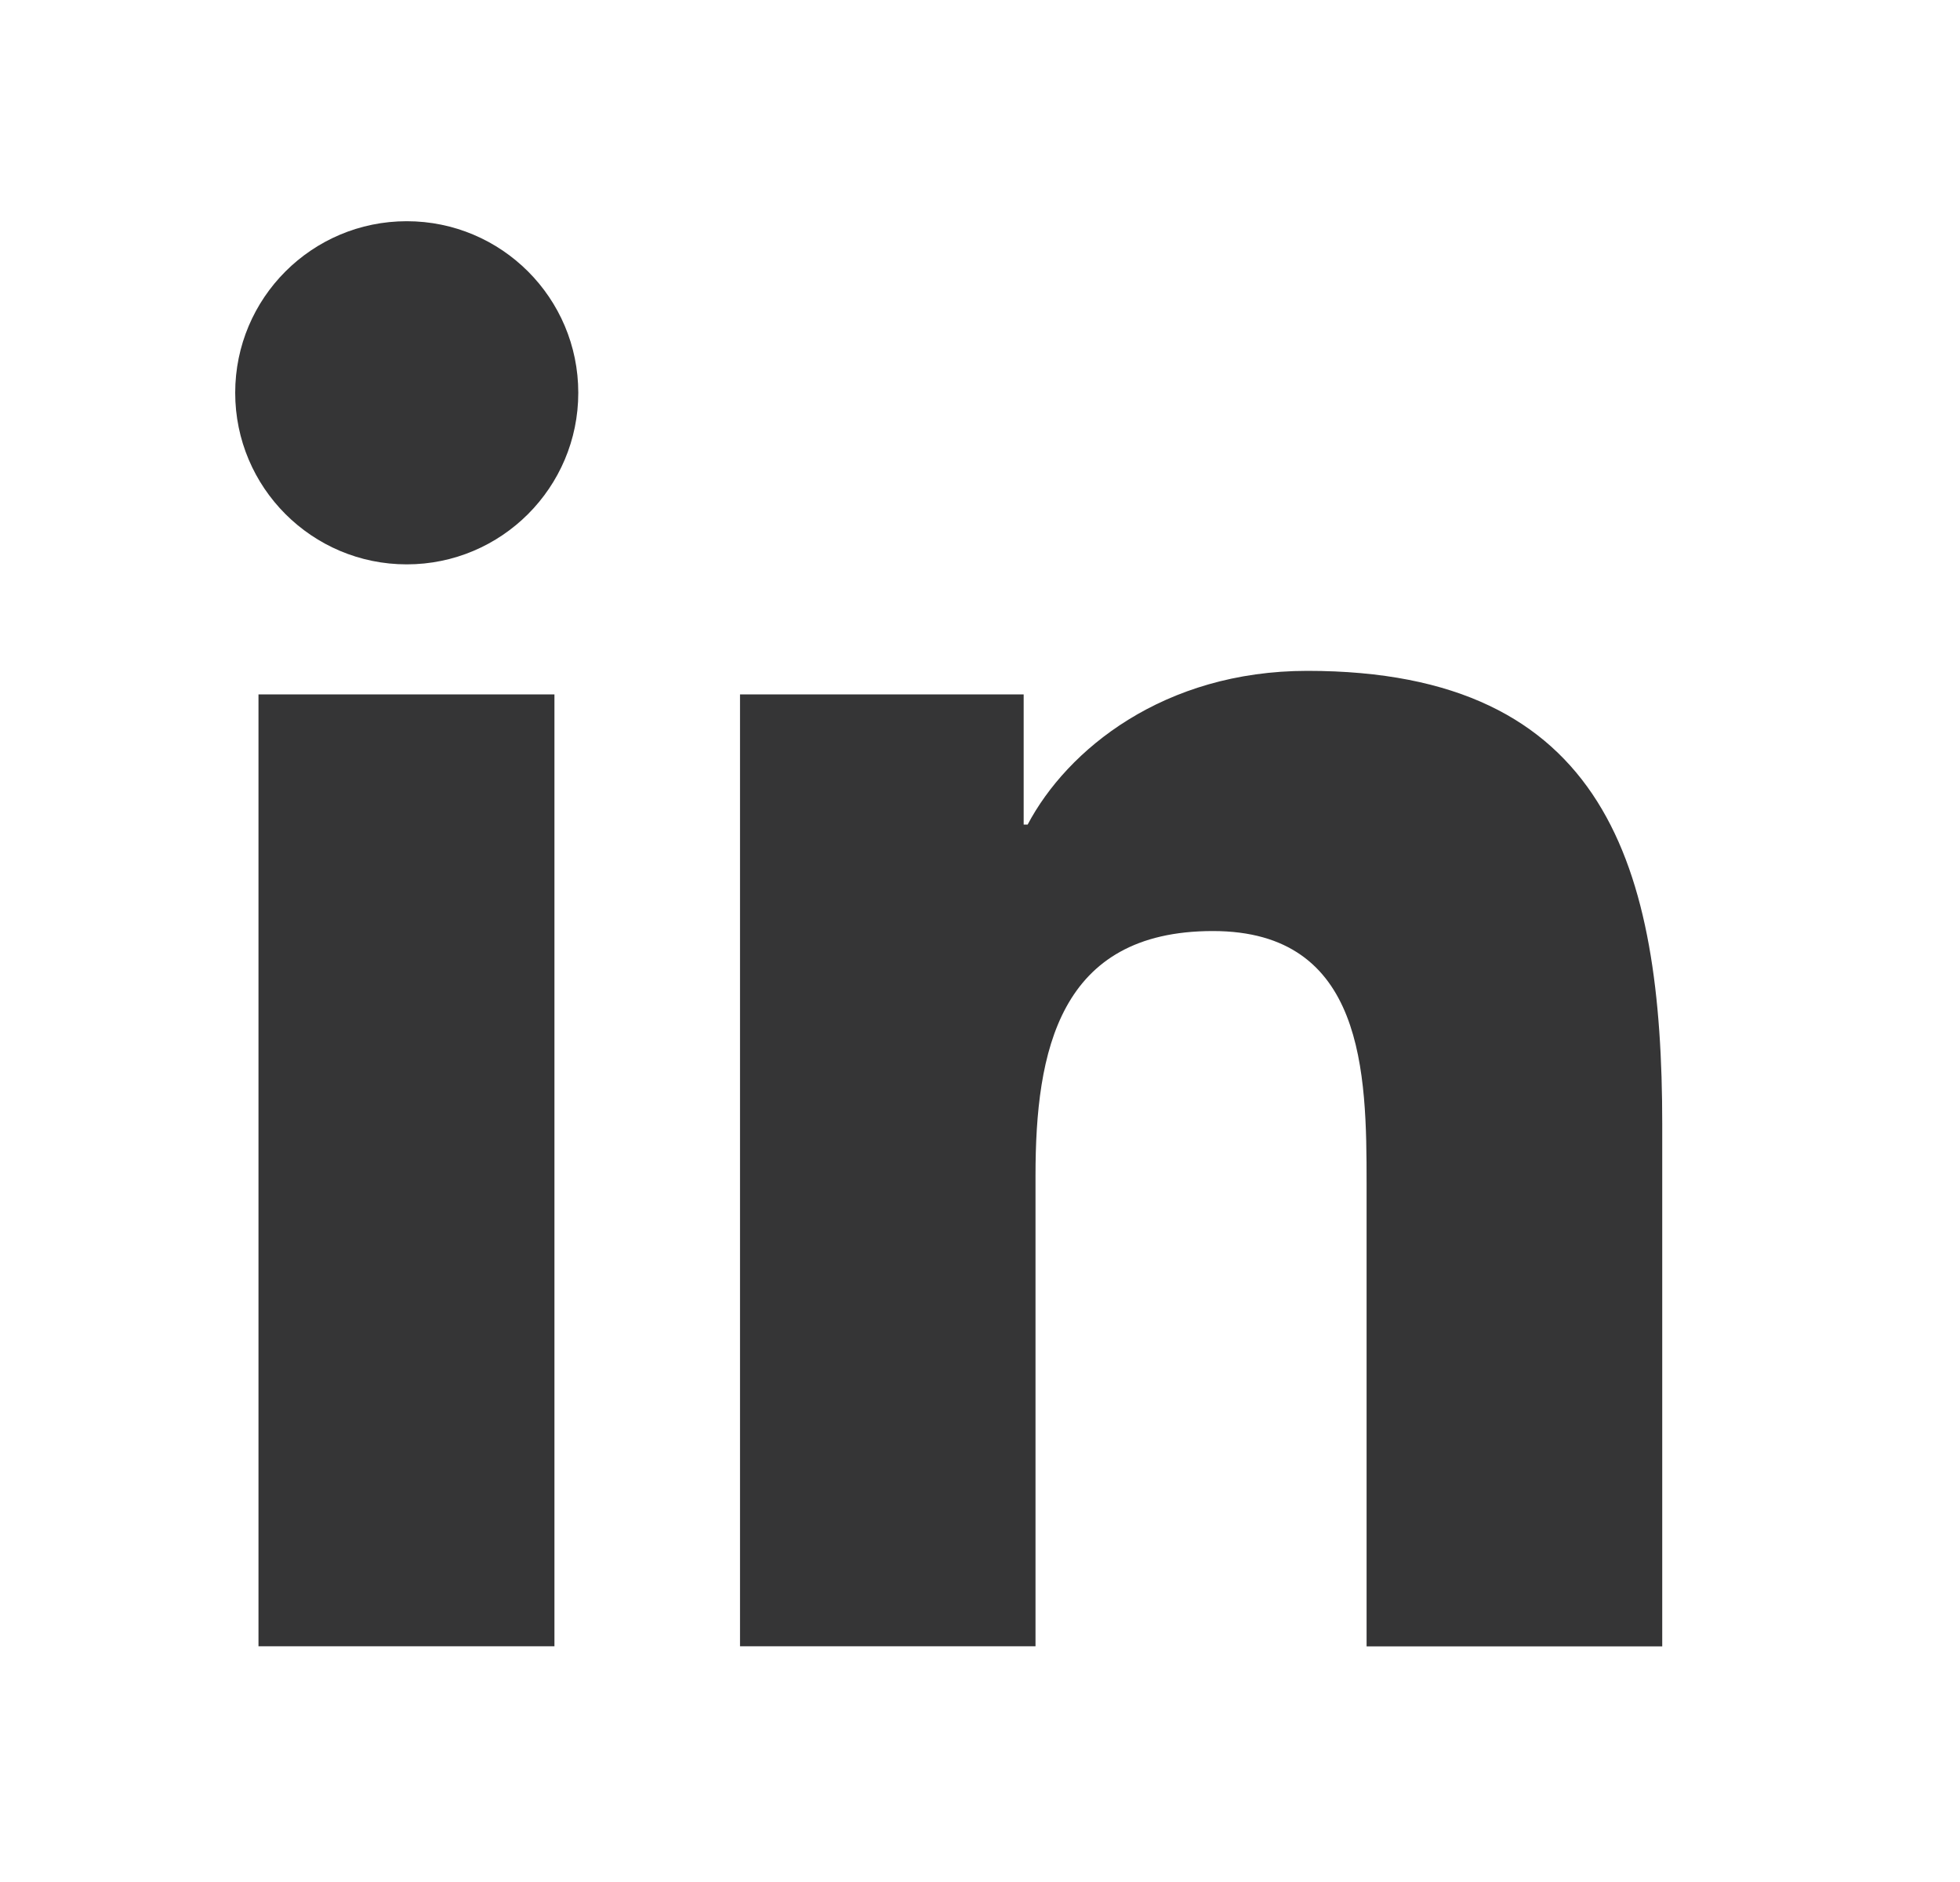 <svg width="25" height="24" viewBox="0 0 25 24" fill="none" xmlns="http://www.w3.org/2000/svg">
<path d="M5.188 7.197C6.396 7.197 7.376 6.217 7.376 5.009C7.376 3.8 6.396 2.821 5.188 2.821C3.98 2.821 3 3.8 3 5.009C3 6.217 3.98 7.197 5.188 7.197Z" fill="#353536"/>
<path d="M9.439 8.855V20.994H13.208V14.991C13.208 13.407 13.506 11.873 15.47 11.873C17.407 11.873 17.431 13.684 17.431 15.091V20.995H21.202V14.338C21.202 11.068 20.498 8.555 16.676 8.555C14.841 8.555 13.611 9.562 13.108 10.515H13.057V8.855H9.439V8.855ZM3.297 8.855H7.072V20.994H3.297V8.855Z" fill="#353536"/>
</svg>
